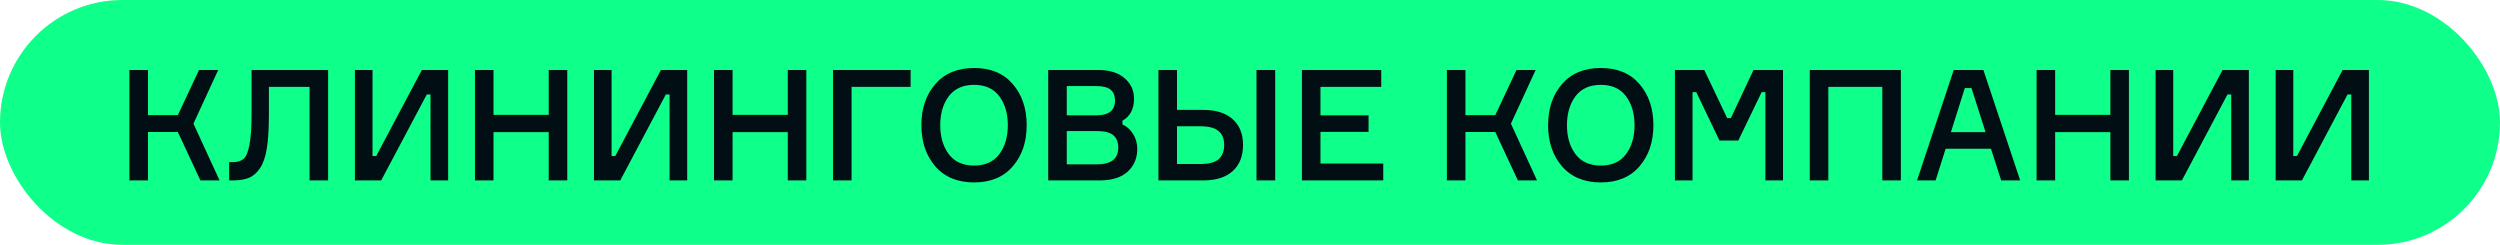 <?xml version="1.0" encoding="UTF-8"?> <svg xmlns="http://www.w3.org/2000/svg" width="388" height="38" viewBox="0 0 388 38" fill="none"> <rect width="388" height="38" rx="19" fill="#0EFF8A"></rect> <path d="M20.088 28V10.864H22.968V17.872H27.6L30.888 10.864H33.864L30.024 19.192L34.08 28H31.104L27.6 20.488H22.968V28H20.088ZM35.564 25.168H36.092C36.844 25.168 37.412 25 37.796 24.664C38.196 24.328 38.5 23.608 38.708 22.504C38.932 21.384 39.044 19.736 39.044 17.56V10.864H50.924V28H48.044V13.48H41.732V17.896C41.732 19.96 41.628 21.656 41.42 22.984C41.212 24.312 40.86 25.344 40.364 26.08C39.884 26.816 39.308 27.32 38.636 27.592C37.98 27.864 37.14 28 36.116 28H35.564V25.168ZM55.08 10.864H57.816V24.208H58.392L65.472 10.864H69.552V28H66.816V14.656H66.24L59.16 28H55.08V10.864ZM85.161 10.864H88.041V28H85.161V20.512H76.593V28H73.713V10.864H76.593V17.824H85.161V10.864ZM92.182 10.864H94.918V24.208H95.494L102.574 10.864H106.654V28H103.918V14.656H103.342L96.262 28H92.182V10.864ZM122.263 10.864H125.143V28H122.263V20.512H113.695V28H110.815V10.864H113.695V17.824H122.263V10.864ZM141.331 13.48H132.163V28H129.283V10.864H141.331V13.48ZM145.158 13.048C146.598 11.384 148.606 10.552 151.182 10.552C153.758 10.552 155.758 11.384 157.182 13.048C158.622 14.712 159.342 16.84 159.342 19.432C159.342 22.024 158.622 24.152 157.182 25.816C155.758 27.48 153.758 28.312 151.182 28.312C148.606 28.312 146.598 27.48 145.158 25.816C143.718 24.152 142.998 22.024 142.998 19.432C142.998 16.84 143.718 14.712 145.158 13.048ZM147.246 23.92C148.142 25.104 149.454 25.696 151.182 25.696C152.91 25.696 154.214 25.104 155.094 23.92C155.974 22.736 156.414 21.24 156.414 19.432C156.414 17.624 155.974 16.128 155.094 14.944C154.214 13.76 152.91 13.168 151.182 13.168C149.454 13.168 148.142 13.76 147.246 14.944C146.366 16.128 145.926 17.624 145.926 19.432C145.926 21.24 146.366 22.736 147.246 23.92ZM174.202 18.736V19.312C174.89 19.616 175.442 20.112 175.858 20.8C176.29 21.488 176.506 22.256 176.506 23.104C176.506 24.56 176.002 25.744 174.994 26.656C174.002 27.552 172.554 28 170.65 28H162.682V10.864H170.434C172.21 10.864 173.578 11.288 174.538 12.136C175.514 12.984 176.002 14.04 176.002 15.304C176.002 16.92 175.402 18.064 174.202 18.736ZM165.562 17.896H170.17C172.09 17.896 173.05 17.136 173.05 15.616C173.05 14.864 172.826 14.304 172.378 13.936C171.93 13.552 171.194 13.36 170.17 13.36H165.562V17.896ZM165.562 25.504H170.266C172.458 25.504 173.554 24.64 173.554 22.912C173.554 22.064 173.298 21.424 172.786 20.992C172.274 20.56 171.434 20.344 170.266 20.344H165.562V25.504ZM195.007 10.864H197.911V28H195.007V10.864ZM182.671 25.456H186.295C187.607 25.456 188.551 25.208 189.127 24.712C189.703 24.2 189.991 23.464 189.991 22.504C189.991 21.544 189.703 20.824 189.127 20.344C188.551 19.848 187.607 19.6 186.295 19.6H182.671V25.456ZM186.751 28H179.791V10.864H182.671V17.056H186.751C188.719 17.056 190.239 17.536 191.311 18.496C192.383 19.44 192.919 20.776 192.919 22.504C192.919 24.232 192.383 25.584 191.311 26.56C190.239 27.52 188.719 28 186.751 28ZM204.937 25.384H214.681V28H202.057V10.864H214.369V13.48H204.937V17.896H212.401V20.464H204.937V25.384ZM224.557 28V10.864H227.437V17.872H232.069L235.357 10.864H238.333L234.493 19.192L238.549 28H235.573L232.069 20.488H227.437V28H224.557ZM242.424 13.048C243.864 11.384 245.872 10.552 248.448 10.552C251.024 10.552 253.024 11.384 254.448 13.048C255.888 14.712 256.608 16.84 256.608 19.432C256.608 22.024 255.888 24.152 254.448 25.816C253.024 27.48 251.024 28.312 248.448 28.312C245.872 28.312 243.864 27.48 242.424 25.816C240.984 24.152 240.264 22.024 240.264 19.432C240.264 16.84 240.984 14.712 242.424 13.048ZM244.512 23.92C245.408 25.104 246.72 25.696 248.448 25.696C250.176 25.696 251.48 25.104 252.36 23.92C253.24 22.736 253.68 21.24 253.68 19.432C253.68 17.624 253.24 16.128 252.36 14.944C251.48 13.76 250.176 13.168 248.448 13.168C246.72 13.168 245.408 13.76 244.512 14.944C243.632 16.128 243.192 17.624 243.192 19.432C243.192 21.24 243.632 22.736 244.512 23.92ZM259.947 28V10.864H264.507L268.059 18.328H268.635L272.139 10.864H276.723V28H273.987V14.296H273.411L269.787 21.808H266.859L263.259 14.296H262.683V28H259.947ZM280.877 10.864H295.013V28H292.133V13.48H283.757V28H280.877V10.864ZM310.582 28L308.998 23.08H301.966L300.406 28H297.526L303.214 10.864H307.822L313.534 28H310.582ZM304.942 13.672L302.782 20.512H308.158L305.974 13.672H304.942ZM327.528 10.864H330.408V28H327.528V20.512H318.96V28H316.08V10.864H318.96V17.824H327.528V10.864ZM334.549 10.864H337.285V24.208H337.861L344.941 10.864H349.021V28H346.285V14.656H345.709L338.629 28H334.549V10.864ZM353.182 10.864H355.918V24.208H356.494L363.574 10.864H367.654V28H364.918V14.656H364.342L357.262 28H353.182V10.864Z" fill="#010F14"></path> </svg> 